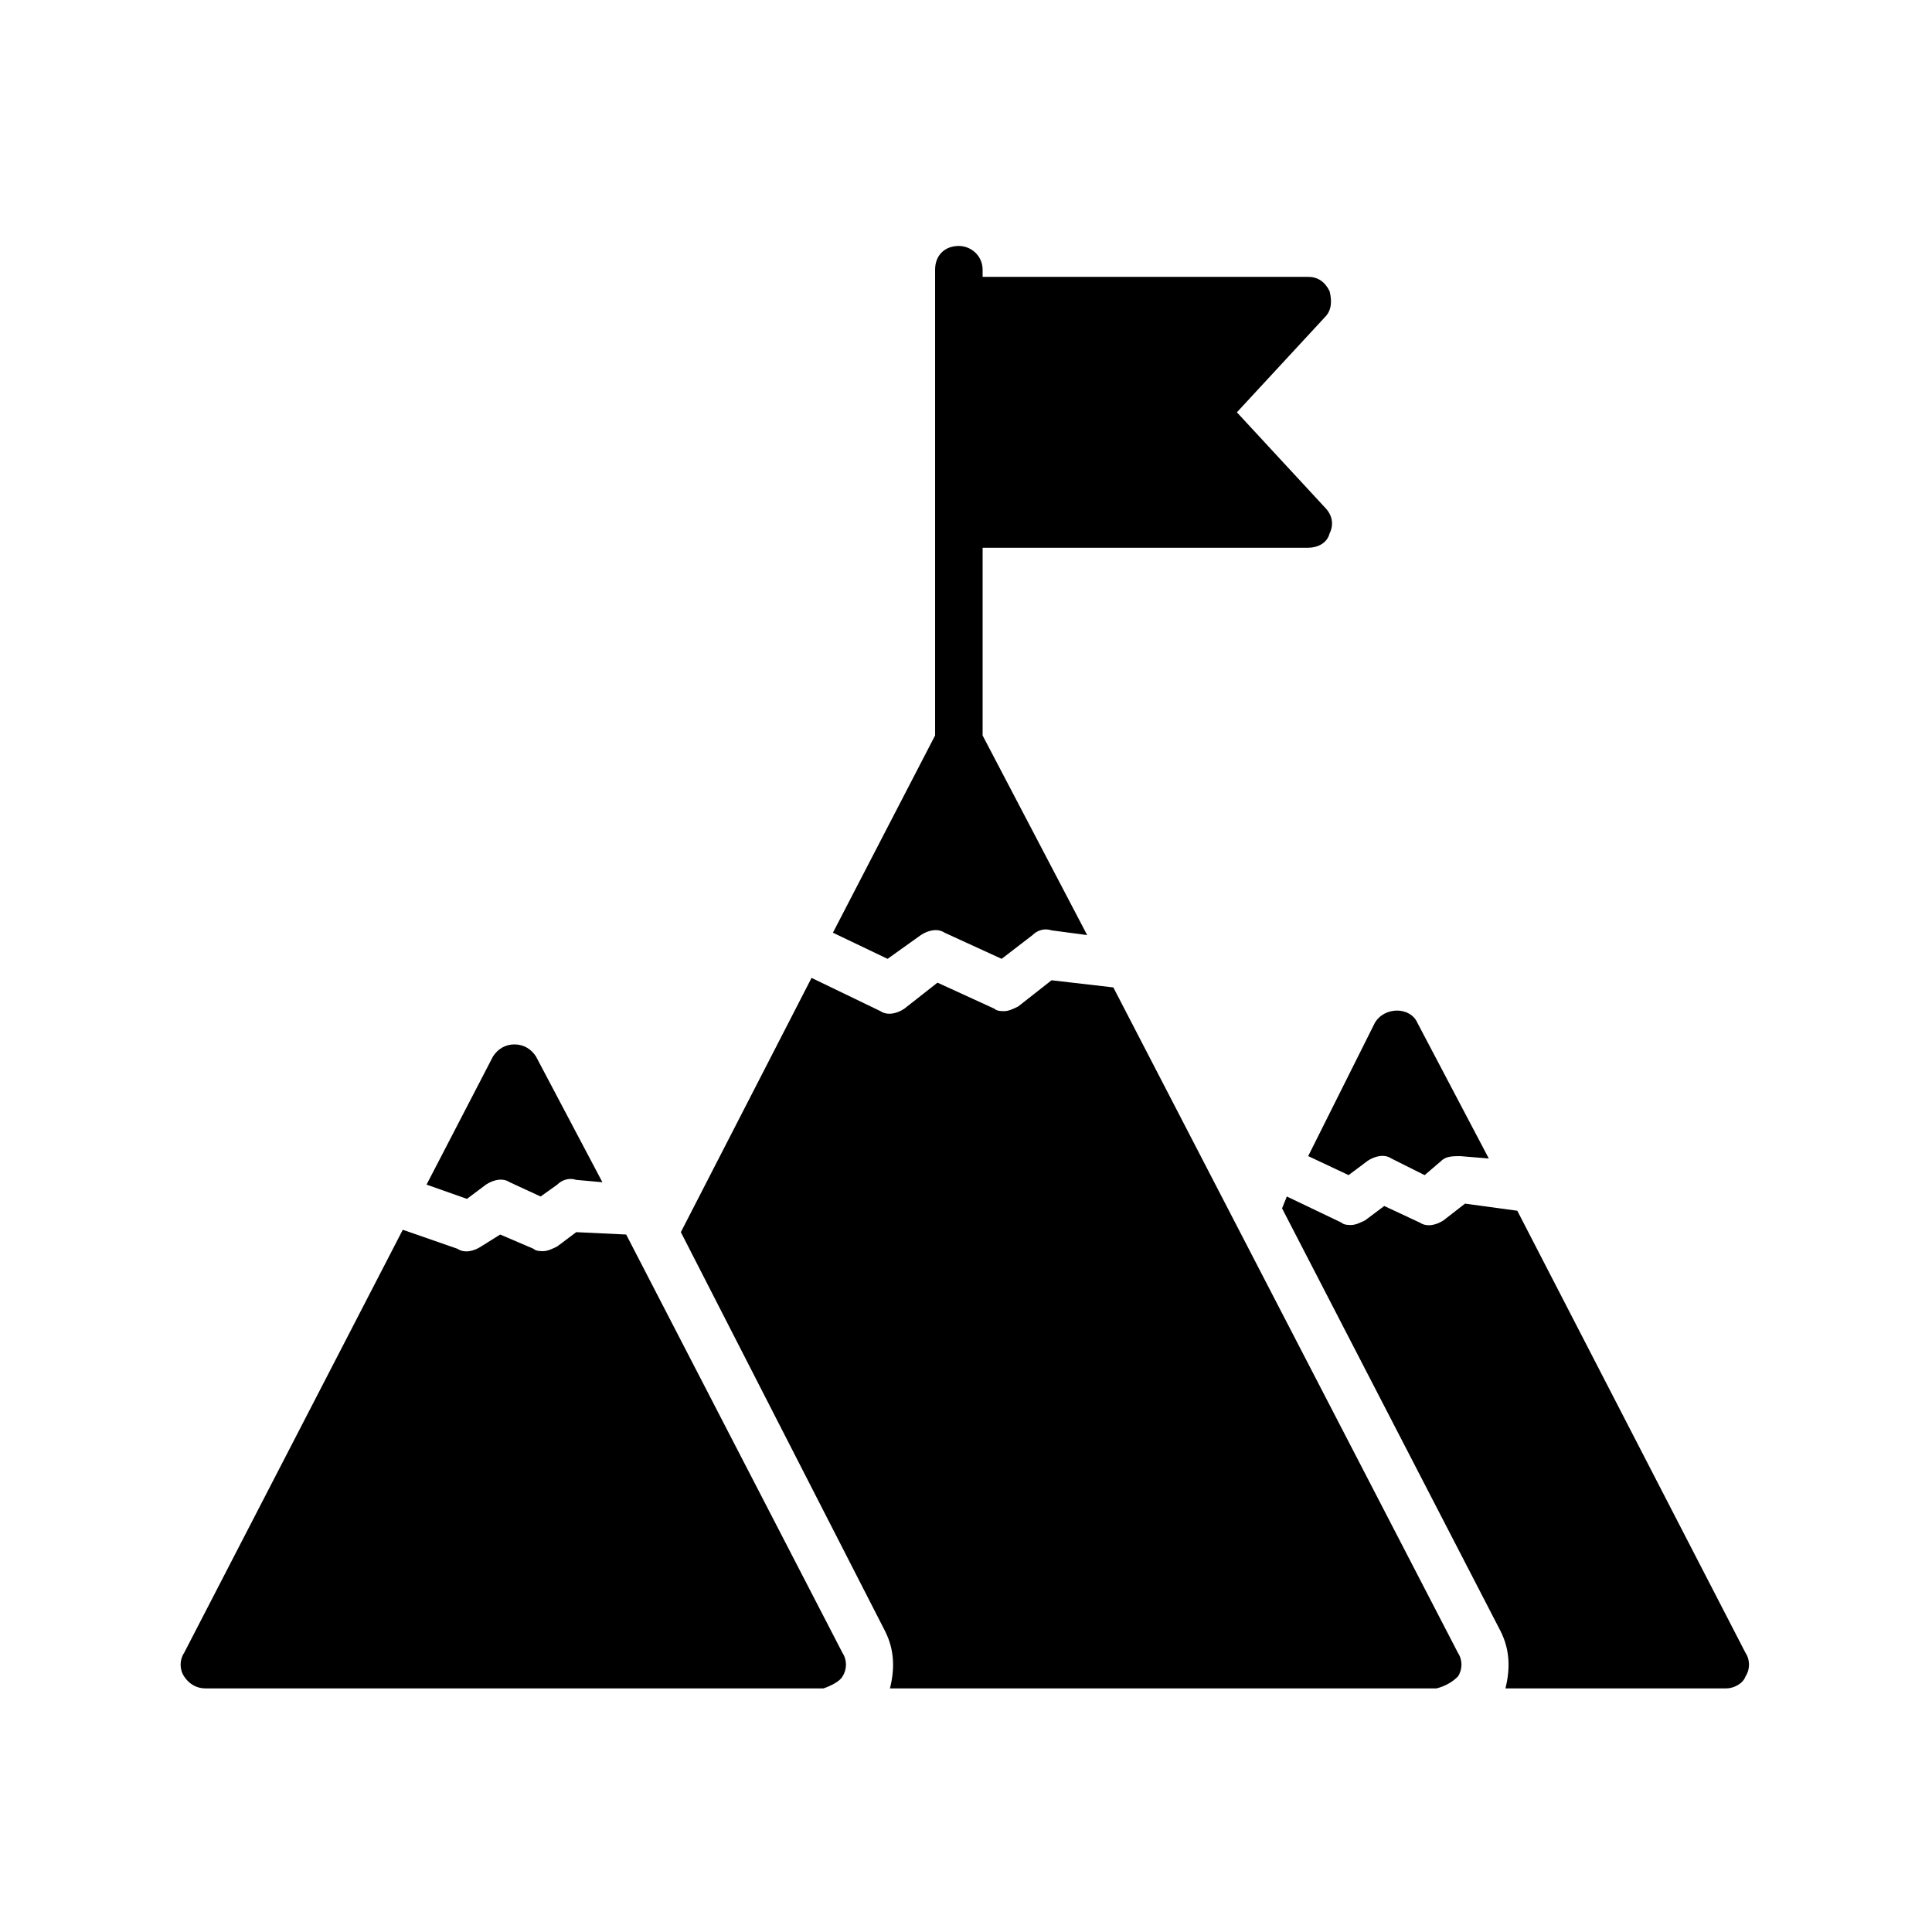 <?xml version="1.0" encoding="UTF-8"?>
<!-- Uploaded to: ICON Repo, www.svgrepo.com, Generator: ICON Repo Mixer Tools -->
<svg fill="#000000" width="800px" height="800px" version="1.1" viewBox="144 144 512 512" xmlns="http://www.w3.org/2000/svg">
 <g>
  <path d="m506.43 451.64c1.891-1.258 4.41-1.891 6.297-0.629l8.816 4.41 4.41-3.777c1.258-1.258 3.148-1.258 5.039-1.258l7.559 0.629-18.895-35.895c-1.891-4.41-8.816-4.41-11.336 0l-17.637 35.258 10.707 5.039z"/>
  <path d="m490.68 289.16c2.519 0 5.039-1.258 5.668-3.777 1.258-2.519 0.629-5.039-1.258-6.926l-23.301-25.191 23.301-25.191c1.891-1.891 1.891-4.41 1.258-6.926-1.258-2.519-3.148-3.777-5.668-3.777l-86.277-0.004v-1.891c0-3.777-3.148-6.297-6.297-6.297-3.777 0-6.297 2.519-6.297 6.297v123.43l-27.078 52.27 14.484 6.926 8.816-6.297c1.891-1.258 4.41-1.891 6.297-0.629l15.113 6.926 8.188-6.297c1.258-1.258 3.148-1.891 5.039-1.258l9.445 1.258-27.711-52.898v-49.75z"/>
  <path d="m280.34 420.78c-2.519 0-4.41 1.258-5.668 3.148l-17.633 34.008 10.707 3.777 5.039-3.777c1.891-1.258 4.41-1.891 6.297-0.629l8.188 3.777 4.41-3.148c1.258-1.258 3.148-1.891 5.039-1.258l6.926 0.629-17.633-33.379c-1.262-1.891-3.152-3.148-5.672-3.148z"/>
  <path d="m530.36 588.3c1.258-1.891 1.258-4.41 0-6.297l-91.316-176.33-16.375-1.891-8.816 6.926c-1.258 0.629-2.519 1.258-3.777 1.258-0.629 0-1.891 0-2.519-0.629l-15.113-6.926-8.816 6.926c-1.891 1.258-4.41 1.891-6.297 0.629l-18.262-8.816-34.637 67.383 54.156 105.8c2.519 5.039 2.519 10.078 1.258 15.113h144.84c2.523-0.629 4.414-1.887 5.672-3.148z"/>
  <path d="m546.1 464.86-13.852-1.887-5.668 4.41c-1.891 1.258-4.41 1.891-6.297 0.629l-9.445-4.41-5.039 3.777c-1.258 0.629-2.519 1.258-3.777 1.258-0.629 0-1.891 0-2.519-0.629l-14.484-6.926-1.258 3.148 57.934 112.1c2.519 5.039 2.519 10.078 1.258 15.113h58.57c1.891 0 4.41-1.258 5.039-3.148 1.258-1.891 1.258-4.41 0-6.297z"/>
  <path d="m367.25 588.3c1.258-1.891 1.258-4.41 0-6.297l-57.309-110.84-13.227-0.629-5.039 3.777c-1.258 0.629-2.519 1.258-3.777 1.258-0.629 0-1.891 0-2.519-0.629l-8.816-3.777-5.039 3.148c-1.891 1.258-4.41 1.891-6.297 0.629l-14.484-5.039-57.934 112.1c-1.258 1.891-1.258 4.41 0 6.297 1.258 1.891 3.148 3.148 5.668 3.148h163.74c1.887-0.629 4.406-1.887 5.035-3.148z"/>
 </g>
</svg>